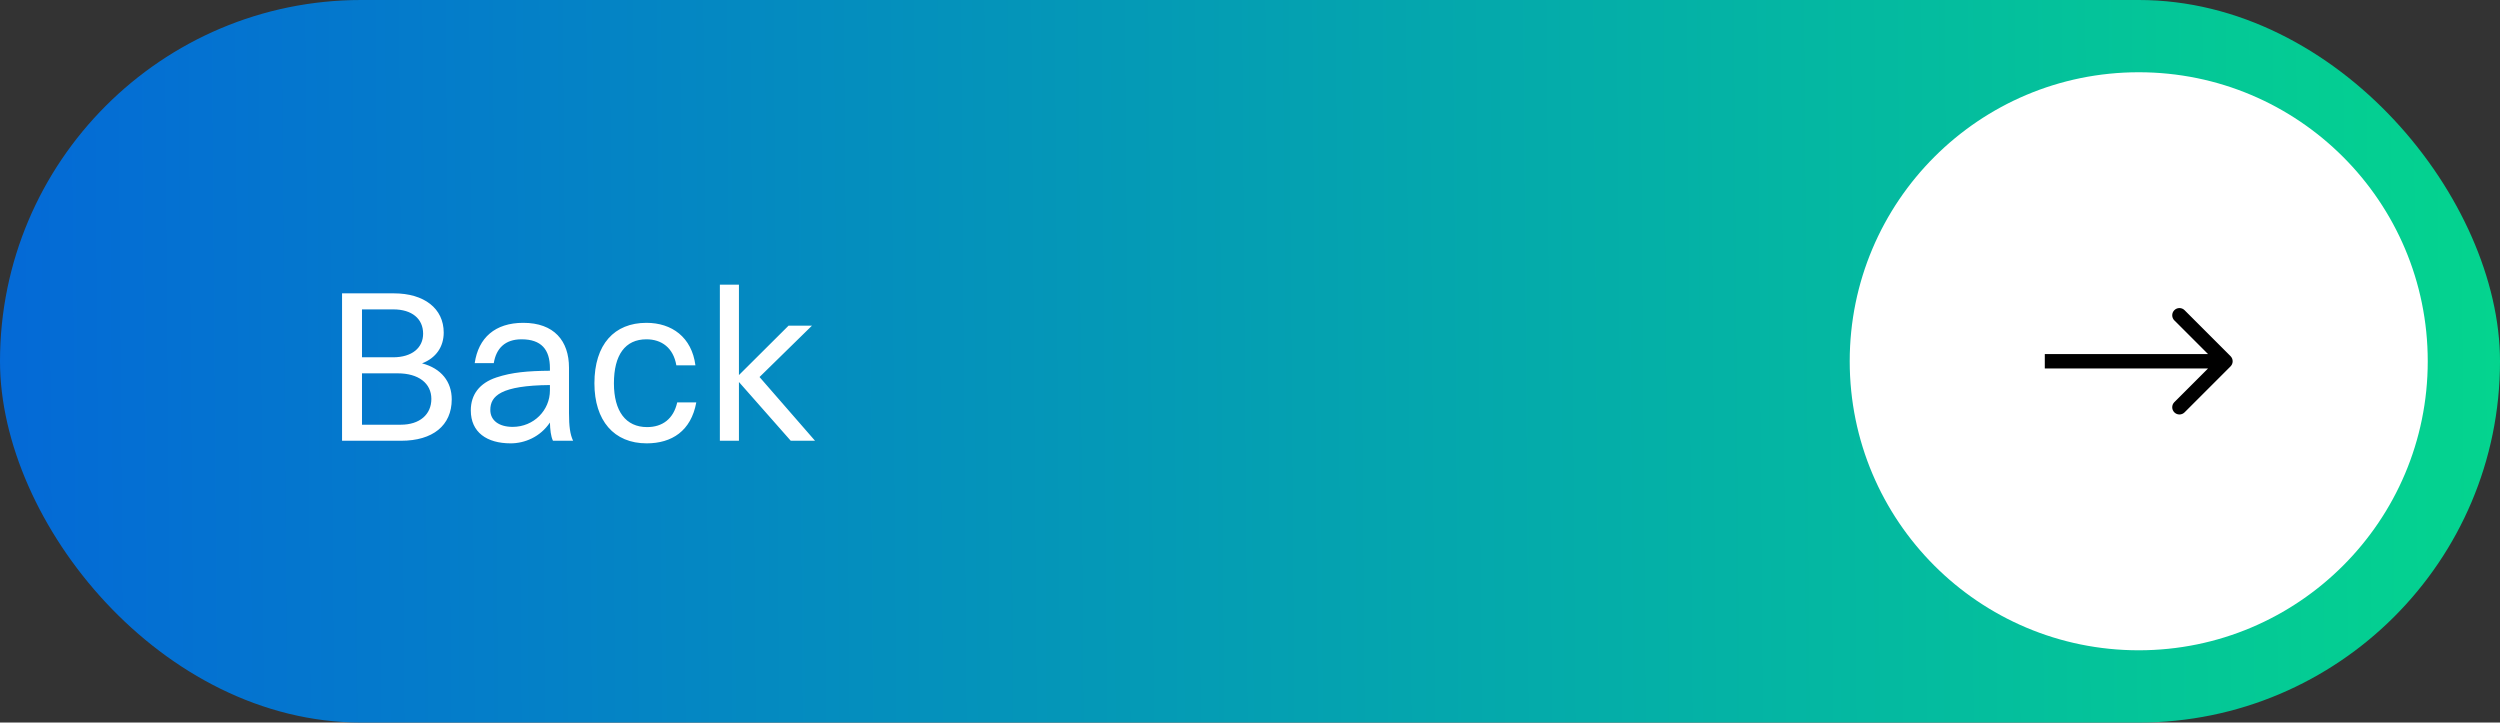 <svg width="346" height="100" viewBox="0 0 346 100" fill="none" xmlns="http://www.w3.org/2000/svg">
<rect x="0" y="0" width="346" height="100" fill="#333333" stroke="none"/>
<rect width="346" height="100" rx="50" fill="url(#paint0_linear_683_6)"/>
<path d="M47.34 61V40.6H54.51C58.71 40.6 61.41 42.7 61.41 46.03C61.41 47.98 60.36 49.54 58.41 50.29C61.08 50.98 62.52 52.84 62.52 55.27C62.52 58.9 59.88 61 55.53 61H47.34ZM54.45 42.82H50.1V49.45H54.39C57.03 49.45 58.56 48.13 58.56 46.18C58.56 44.11 57 42.82 54.45 42.82ZM55.05 51.67H50.1V58.78H55.47C58.08 58.78 59.7 57.37 59.7 55.21C59.7 53.05 57.93 51.67 55.05 51.67ZM68.339 50.26H65.699C66.209 46.75 68.519 44.68 72.419 44.68C76.679 44.68 78.749 47.17 78.749 50.89V57.16C78.749 58.99 78.899 60.13 79.319 61H76.529C76.229 60.37 76.139 59.44 76.109 58.48C74.759 60.49 72.599 61.36 70.679 61.36C67.379 61.36 65.159 59.83 65.159 56.8C65.159 54.61 66.359 53.02 68.699 52.24C70.859 51.52 73.049 51.34 76.109 51.31V50.95C76.109 48.37 74.909 46.96 72.179 46.96C69.899 46.96 68.669 48.22 68.339 50.26ZM67.859 56.74C67.859 58.21 69.089 59.08 70.949 59.08C73.889 59.08 76.109 56.77 76.109 54.04V53.29C69.329 53.35 67.859 54.79 67.859 56.74ZM96.247 50.56H93.607C93.187 48.13 91.567 46.96 89.467 46.96C86.527 46.96 84.967 49.12 84.967 53.05C84.967 56.92 86.617 59.11 89.557 59.11C91.687 59.11 93.217 57.97 93.727 55.69H96.367C95.647 59.65 92.977 61.36 89.497 61.36C84.967 61.36 82.267 58.21 82.267 53.05C82.267 47.65 85.027 44.68 89.467 44.68C92.977 44.68 95.737 46.66 96.247 50.56ZM99.629 61V39.4H102.269V51.91L109.139 45.07H112.379L105.119 52.18L112.799 61H109.439L102.269 52.87V61H99.629Z" fill="white"/>
<circle cx="296" cy="50" r="40" fill="white"/>
<path d="M308.707 50.707C309.098 50.317 309.098 49.683 308.707 49.293L302.343 42.929C301.953 42.538 301.319 42.538 300.929 42.929C300.538 43.319 300.538 43.953 300.929 44.343L306.586 50L300.929 55.657C300.538 56.047 300.538 56.681 300.929 57.071C301.319 57.462 301.953 57.462 302.343 57.071L308.707 50.707ZM283 51H308V49H283V51Z" fill="black"/>
<defs>
<linearGradient id="paint0_linear_683_6" x1="-10.963" y1="35.68" x2="361.761" y2="32.743" gradientUnits="userSpaceOnUse">
<stop stop-color="#0466D9"/>
<stop offset="1" stop-color="#04D98B"/>
</linearGradient>
</defs>
</svg>
